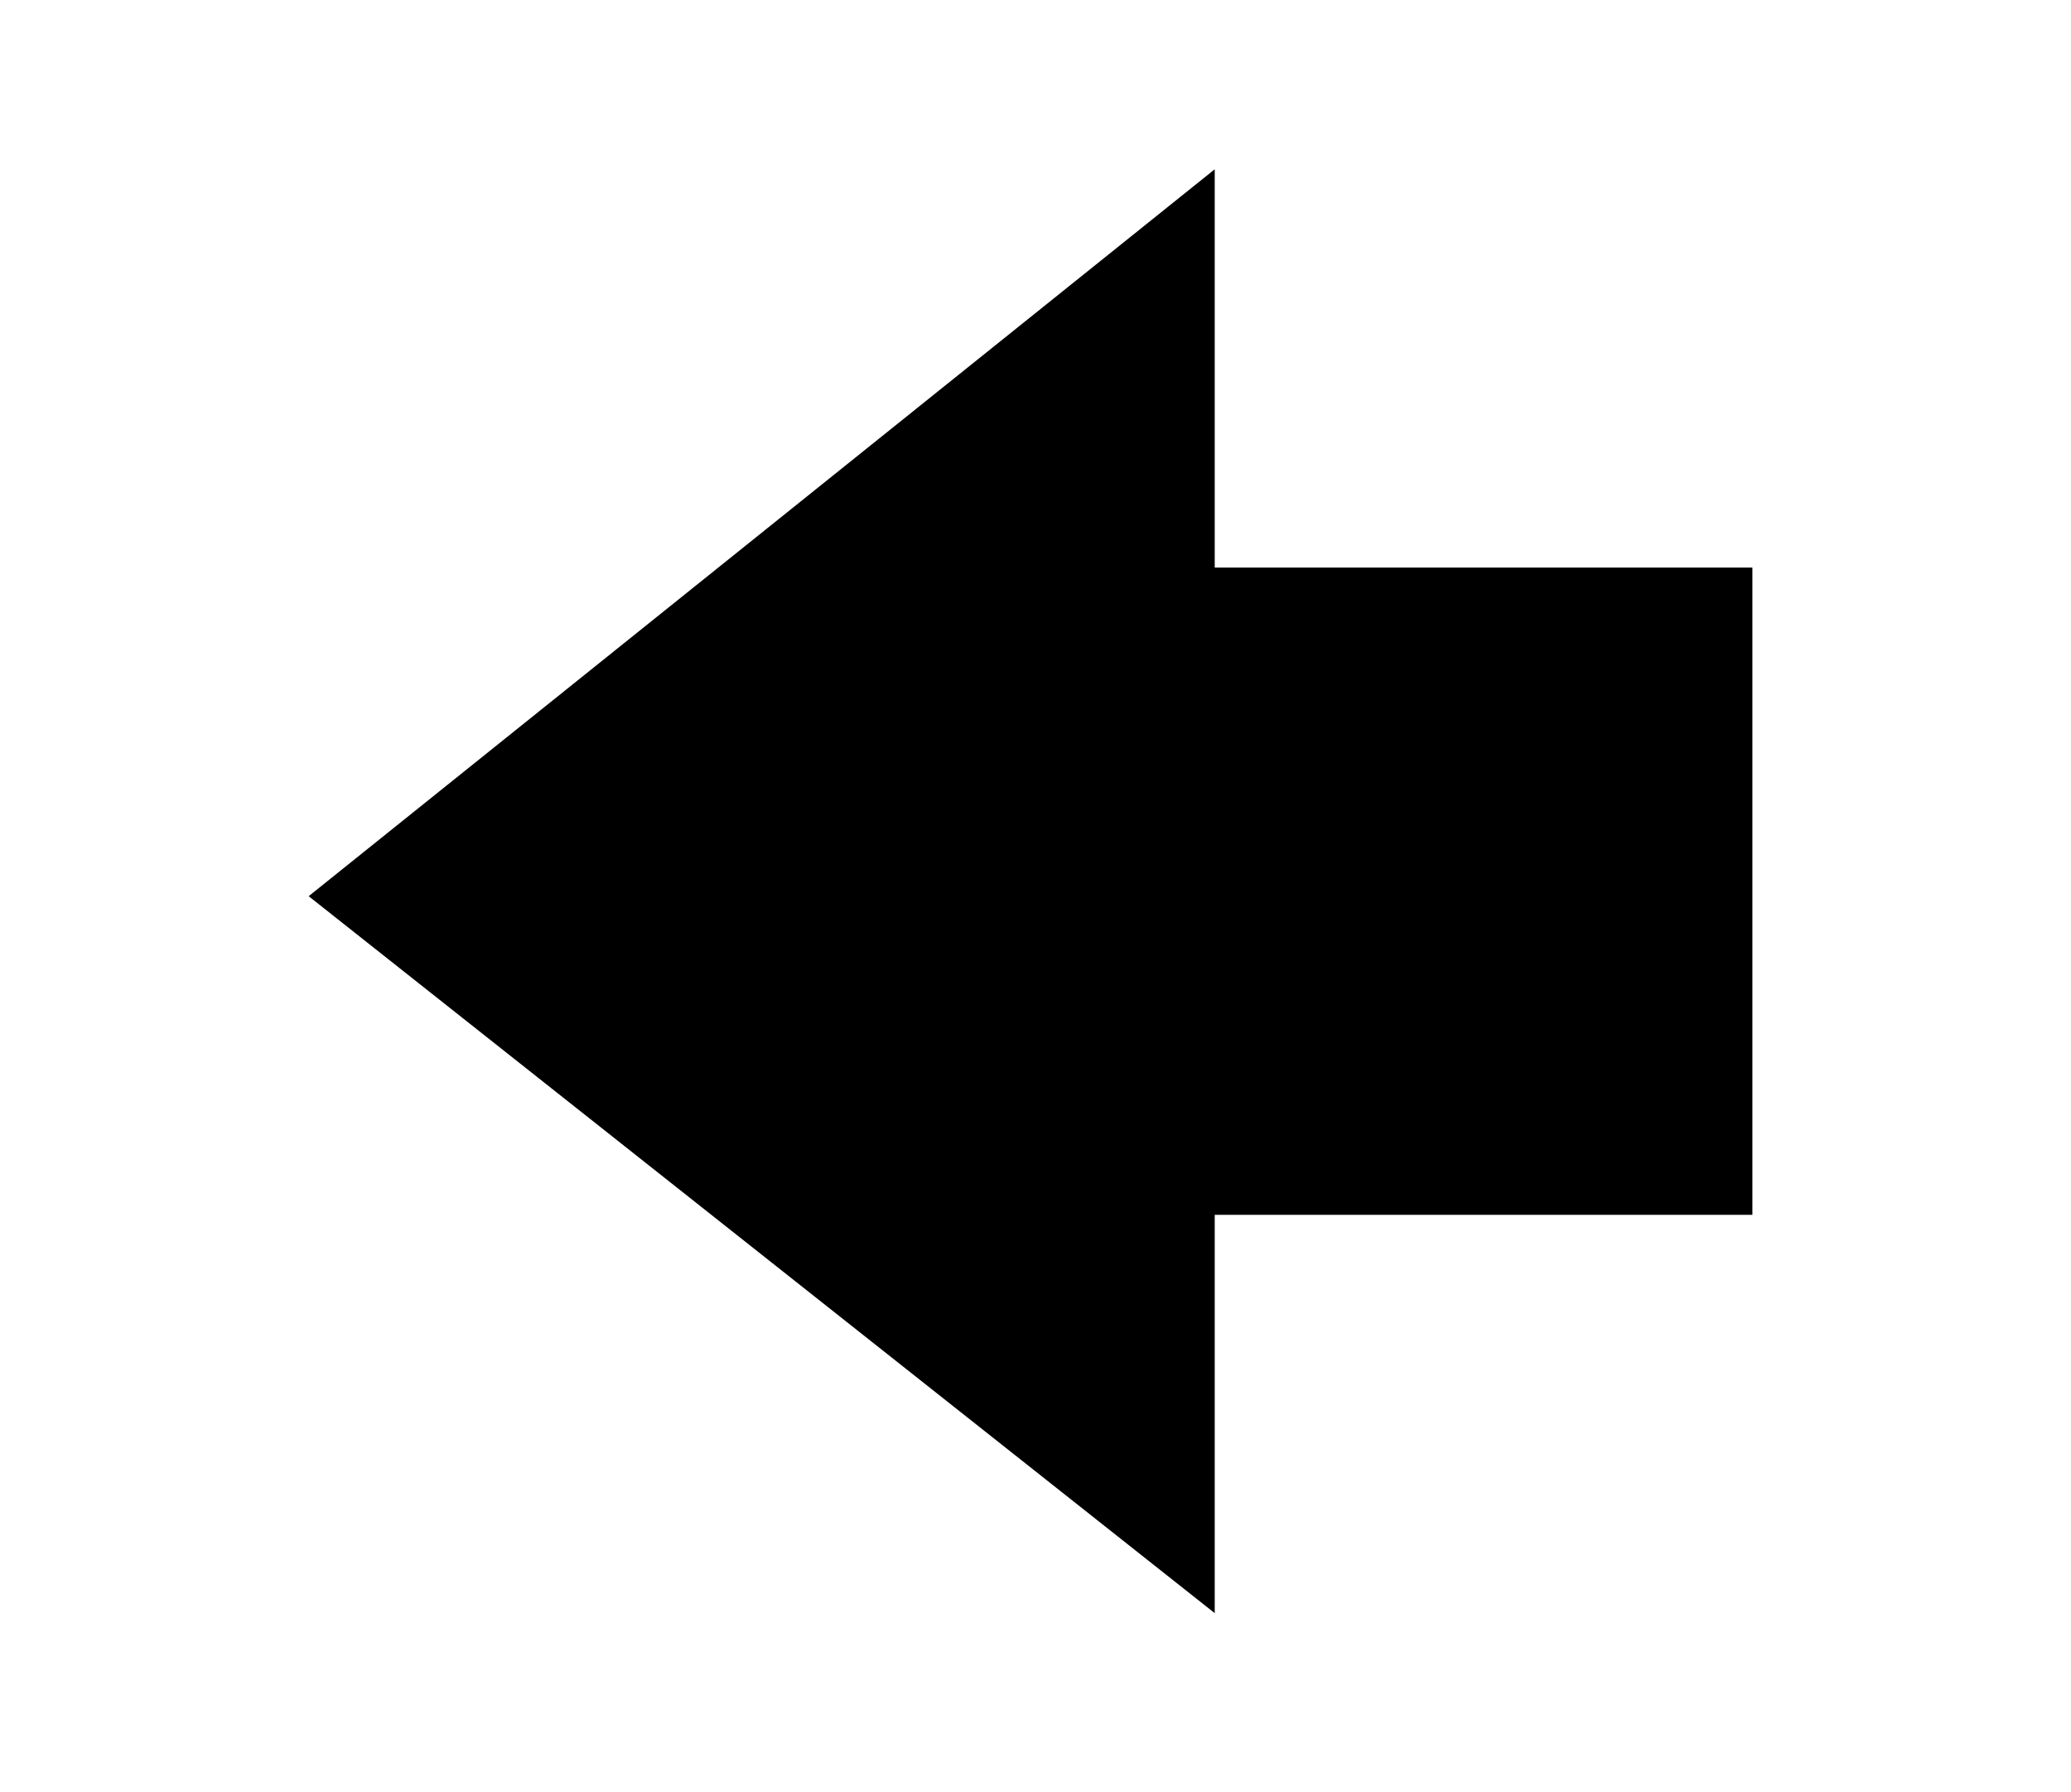 <?xml version="1.0" encoding="utf-8"?>
<!-- Generator: Adobe Illustrator 16.0.0, SVG Export Plug-In . SVG Version: 6.00 Build 0)  -->
<!DOCTYPE svg PUBLIC "-//W3C//DTD SVG 1.1//EN" "http://www.w3.org/Graphics/SVG/1.1/DTD/svg11.dtd">
<svg version="1.1" id="レイヤー_1" xmlns="http://www.w3.org/2000/svg" xmlns:xlink="http://www.w3.org/1999/xlink" x="0px"
	 y="0px" width="20.8px" height="18px" viewBox="0 0 20.8 18" style="enable-background:new 0 0 20.8 18;" xml:space="preserve">
<style type="text/css">
<![CDATA[
	.st0{fill:#EA4335;}
	.st1{fill:#FBBC05;}
	.st2{fill:none;}
	.st3{fill:#34A853;}
	.st4{fill:#4285F4;}
]]>
</style>
<g>
	<path d="M-147.9-23.5c1.1-3.6,1.1-7.4,0-11l0-0.1l-0.1,0c-4.9-2.1-10.4-2.1-15.3,0l-0.1,0l0,0.1c-1.1,3.6-1.1,7.4,0,11l0,0.1l0.1,0
		C-158.4-21.3-152.8-21.3-147.9-23.5L-147.9-23.5L-147.9-23.5z M-162.3-24.2l-0.1,0L-162.3-24.2c-0.9-3.1-0.9-6.4-0.1-9.5l0-0.1
		l0.1,0c4.3-1.7,9.2-1.7,13.5,0l0.1,0l0,0.1c0.8,3.1,0.8,6.3,0,9.4l0,0.1l-0.1,0C-153.2-22.5-158-22.5-162.3-24.2 M-155-28.4l-0.1,0
		l0-0.1v-1l0-0.1l0.1,0h2l0.2,0l0-0.2v-1.9l0-0.1l0.1,0h1l0.1,0l0,0.1v1.9l0,0.2l0.2,0h2l0.1,0l0,0.1v1l0,0.1l-0.1,0h-2l-0.2,0
		l0,0.2v2l0,0.1l-0.1,0h-1l-0.1,0l0-0.1v-2l0-0.2l-0.2,0H-155z M-156.3-25.8v0.8l0,0.1l-0.1,0h-3.2l-0.1,0l0-0.1v-0.8l0-0.1l0.1,0
		h0.3l0.2,0l0-0.2v-3.2l0-0.2l-0.2,0h-0.3l-0.1,0l0-0.1v-0.8l0-0.1l0.1,0h2.7l0.1,0l0,0.1v4.3l0,0.2l0.2,0h0.3l0.1,0L-156.3-25.8z
		 M-156.6-32.2c0,0.8-0.6,1.4-1.4,1.4c-0.7,0-1.4-0.6-1.4-1.4c0-0.8,0.6-1.4,1.4-1.4C-157.2-33.6-156.6-33-156.6-32.2"/>
</g>
<rect x="-167.6" y="-38" class="st2" width="24" height="18"/>
<g>
	<rect x="-9.8" y="-29.4" width="2.6" height="0.8"/>
	<rect x="-18" y="-29.4" width="2.6" height="0.8"/>
	<rect x="-13" y="-34.4" width="0.8" height="2.6"/>
	<rect x="-13" y="-26.2" width="0.8" height="2.6"/>
	<rect x="-13.8" y="-30.2" transform="matrix(0.707 -0.707 0.707 0.707 16.816 -17.387)" width="2.4" height="2.4"/>
	<path d="M-12.6-20.7c-4.6,0-8.3-3.7-8.3-8.3c0-4.6,3.7-8.3,8.3-8.3c4.6,0,8.3,3.7,8.3,8.3C-4.3-24.4-8-20.7-12.6-20.7z M-12.6-36.1
		c-3.9,0-7.1,3.2-7.1,7.1c0,3.9,3.2,7.1,7.1,7.1s7.1-3.2,7.1-7.1C-5.5-32.9-8.7-36.1-12.6-36.1z"/>
	<rect x="-20.9" y="-37.3" class="st2" width="16.7" height="16.6"/>
</g>
<rect x="-23.5" y="-38" class="st2" width="22" height="18"/>
<g>
	<path d="M-113.1-34.5c-0.4,1.3-0.6,2.6-0.7,4l0,0.1l0.1,0h1l0.1,0l0-0.1c0.1-1,0.3-2.1,0.5-3.1l0-0.1l0.1,0c4.5-1.8,9.4-1.8,13.9,0
		l0.1,0l0,0.1c0.8,3,0.8,6.2,0,9.2l0,0.1l-0.1,0c-4.5,1.8-9.4,1.8-13.9,0l-0.1,0l0-0.1c-0.3-1-0.4-2-0.5-3.1l0-0.1l-0.1,0h-1l-0.1,0
		l0,0.1c0.1,1.3,0.3,2.7,0.7,4l0,0.1l0.1,0c5.1,2.2,10.8,2.2,15.8,0l0.1,0l0-0.1c1-3.6,1-7.4,0-10.9l0-0.1l-0.1,0
		C-102.2-36.7-107.9-36.7-113.1-34.5L-113.1-34.5L-113.1-34.5z"/>
	<polygon points="-120.8,-28.5 -120.8,-28.4 -120.7,-28.4 -107.7,-28.4 -107.5,-28.5 -107.7,-28.4 -109.8,-27.2 -109.9,-27.1 
		-109.8,-27 -109.3,-26.2 -109.3,-26 -109.2,-26.1 -104.2,-29 -104.1,-29 -104.2,-29.1 -109.2,-31.9 -109.3,-32 -109.3,-31.9 
		-109.8,-31 -109.9,-30.9 -109.8,-30.9 -107.7,-29.7 -107.5,-29.6 -107.7,-29.6 -120.7,-29.6 -120.8,-29.6 -120.8,-29.5 	"/>
</g>
<rect x="-123.6" y="-38" class="st2" width="30" height="18"/>
<g>
	<path d="M-45.6-34.9l-26,11.7h26V-34.9z M-46.6-24.2h-20l20-9V-24.2z"/>
</g>
<rect x="-73.6" y="-38" class="st2" width="30" height="18"/>
<rect x="18.5" y="-38" class="st2" width="22" height="18"/>
<g>
	<g>
		<g>
			<circle class="st3" cx="36.8" cy="-32.5" r="1.2"/>
		</g>
		<g>
			<circle class="st0" cx="33.3" cy="-29.8" r="2.3"/>
		</g>
		<g>
			<circle class="st1" cx="33.3" cy="-24" r="2.7"/>
		</g>
		<g>
			<circle class="st4" cx="25.6" cy="-32.1" r="4.6"/>
		</g>
	</g>
</g>
<g>
	<g>
		<path d="M-149.5,15c0,0-0.1,0-0.1-0.1l-0.1-0.1l-5-5l-5,5l-0.1,0.1c0,0-0.1,0.1-0.1,0.1l0,0c0,0-0.1,0-0.1-0.1l-0.1-0.1l-0.5-0.5
			l-0.1-0.1c0,0-0.1-0.1-0.1-0.1c0,0,0-0.1,0.1-0.1l0.1-0.1l5-5l-5-5l-0.1-0.1c0,0-0.1-0.1-0.1-0.1c0,0,0-0.1,0.1-0.1l0.1-0.1
			l0.5-0.5l0.1-0.1c0,0,0.1-0.1,0.1-0.1l0,0c0,0,0.1,0,0.1,0.1l0.1,0.1l5,5l5-5l0.1-0.1c0,0,0.1-0.1,0.1-0.1c0,0,0.1,0,0.1,0.1
			l0.1,0.1l0.5,0.5l0.1,0.1c0,0,0.1,0.1,0.1,0.1c0,0,0,0.1-0.1,0.1l-0.1,0.1l-5,5l5,5l0.1,0.1c0,0,0.1,0.1,0.1,0.1s0,0.1-0.1,0.1
			l-0.1,0.1l-0.5,0.5l0,0.1C-149.5,15-149.5,15-149.5,15z"/>
	</g>
	<g>
		<path d="M-153.7,16.5C-153.7,16.5-153.8,16.5-153.7,16.5l-0.2-0.1l-3.7-2.2l-0.2-0.1c0,0-0.1-0.1-0.1-0.1c0,0,0-0.1,0-0.1l0.2-0.1
			l0.5-0.5l0-0.1c0,0,0.1-0.1,0.1-0.1c0,0,0.1,0,0.1,0l0,0.1l2.1,1.2l0-3.1l0-0.3c0,0,0-0.1,0.1-0.1c0,0,0.1,0,0.1,0l0.2,0.2
			l0.7,0.6l0,0c0,0,0.1,0,0.1,0.1s0,0.1,0,0.1l0,0v4.3l0,0.1c0,0,0,0,0,0.1C-153.6,16.4-153.6,16.5-153.7,16.5
			C-153.7,16.5-153.7,16.5-153.7,16.5z"/>
	</g>
	<g>
		<path d="M-154.7,7.1C-154.7,7.1-154.7,7.1-154.7,7.1c-0.1,0-0.1-0.1-0.1-0.1l0-0.3V3.6l-2.1,1.2l0,0.1c0,0-0.1,0.1-0.1,0
			s-0.1,0-0.1-0.1l0-0.1l-0.5-0.5l-0.2-0.1c0,0-0.1-0.1,0-0.1c0,0,0-0.1,0.1-0.1l0.2-0.1l3.7-2.2l0.1-0.1c0,0,0.1,0,0.1,0
			c0,0,0.1,0.1,0.1,0.1l0,0.1l0,4.2l0,0c0,0,0,0.1,0,0.1s-0.1,0.1-0.1,0.1l0,0l-0.7,0.6L-154.7,7.1C-154.6,7.1-154.7,7.1-154.7,7.1z
			"/>
	</g>
	<g>
		<path d="M-160.2,12.7C-160.2,12.7-160.3,12.7-160.2,12.7l-0.1-0.1l-0.2-0.1c0,0,0,0,0,0c0,0,0,0,0,0h-3.6l-0.1,0c0,0-0.1,0-0.1,0
			c0,0,0-0.1,0-0.1l0-0.1V5.7l0-0.1c0,0,0-0.1,0-0.1c0,0,0.1,0,0.1,0l0.1,0h3.6c0,0,0,0,0,0c0,0,0,0,0,0l0.2-0.1l0-0.1
			c0,0,0.1-0.1,0.1,0c0,0,0.1,0,0.1,0.1l0,0.1l0.5,0.6l0.1,0.1c0,0,0.1,0.1,0,0.1c0,0,0,0.1-0.1,0.1l-0.1,0l-0.3,0.2v5.1l0.3,0.2
			l0.1,0c0,0,0.1,0,0.1,0.1c0,0,0,0.1,0,0.1l-0.1,0.1l-0.5,0.6l0,0.1C-160.1,12.7-160.1,12.7-160.2,12.7
			C-160.2,12.7-160.2,12.7-160.2,12.7z M-163.2,11.3h2.1V6.7h-2.1V11.3z"/>
	</g>
</g>
<rect x="-167.6" class="st2" width="22" height="18"/>
<g>
	<path d="M-121.3,14.5L-121.3,14.5L-121.3,14.5c4.9,2.2,10.5,2.2,15.4,0.1l0.1,0l0-0.1c1.1-3.6,1.1-7.4,0-11l0-0.1l-0.1,0
		c-4.9-2.1-10.4-2.1-15.3,0l-0.1,0l0,0.1C-122.4,7.1-122.4,10.9-121.3,14.5z M-120.4,13.7c-0.8-3.1-0.8-6.3,0-9.4l0-0.1l0.1,0
		c4.3-1.7,9.2-1.7,13.5,0l0.1,0l0,0.1c0.8,3.1,0.8,6.3,0,9.4l0,0.1l-0.1,0C-111.1,15.5-116,15.5-120.4,13.7l0,0.1L-120.4,13.7z"/>
	<polygon points="-108.4,6.8 -108.4,5.8 -108.3,5.6 -108.5,5.7 -118.6,5.7 -118.8,5.6 -118.8,5.8 -118.8,6.8 -118.8,6.9 -118.6,6.9 
		-108.5,6.9 -108.3,6.9 	"/>
	<polygon points="-108.3,9.7 -108.4,9.5 -108.4,8.5 -108.3,8.3 -108.5,8.4 -118.6,8.4 -118.8,8.3 -118.8,8.5 -118.8,9.5 -118.8,9.7 
		-118.6,9.6 -108.5,9.6 	"/>
	<polygon points="-108.4,11.2 -108.3,11.1 -108.5,11.1 -118.6,11.1 -118.8,11.1 -118.8,11.2 -118.8,12.2 -118.8,12.4 -118.6,12.3 
		-108.5,12.3 -108.3,12.4 -108.4,12.2 	"/>
</g>
<rect x="-125.6" class="st2" width="24" height="18"/>
<path d="M-78.4,7.2h4V1.7h6.5v5.4h4l-7.3,9.1L-78.4,7.2z"/>
<rect x="-81.6" class="st2" width="20.8" height="18"/>
<path d="M-23.1,10.8h-4v5.4h-6.5v-5.4h-4l7.3-9.1L-23.1,10.8z"/>
<rect x="-40.8" class="st2" width="20.8" height="18"/>
<path d="M12.2,1.7v4h5.4v6.5h-5.4v4L3.1,9L12.2,1.7z"/>
<rect class="st2" width="20.8" height="18"/>
<path d="M-159,54.3v-4h-5.4v-6.5h5.4v-4l9.1,7.3L-159,54.3z"/>
<rect x="-167.6" y="38" class="st2" width="20.8" height="18"/>
<path d="M-122.5,52.5L-122.5,52.5L-122.5,52.5c4.9,2.2,10.5,2.2,15.4,0.1l0.1,0l0-0.1c1.1-3.6,1.1-7.4,0-11l0-0.1l-0.1,0
	c-4.9-2.1-10.4-2.1-15.3,0l-0.1,0l0,0.1C-123.6,45.1-123.6,48.9-122.5,52.5z M-121.6,51.7c-0.8-3.1-0.8-6.3,0-9.4l0-0.1l0.1,0
	c4.3-1.7,9.2-1.7,13.5,0l0.1,0l0,0.1c0.8,3.1,0.8,6.3,0,9.4l0,0.1l-0.1,0C-112.4,53.5-117.2,53.5-121.6,51.7l0,0.1L-121.6,51.7z"/>
<g>
	<polygon points="-118.5,49.1 -118.5,48.9 -118.5,49 -120.1,49 -120.1,48.9 -120.1,49.1 -120.1,50.4 -120.1,50.5 -120.1,50.5 
		-118.5,50.5 -118.5,50.5 -118.5,50.4 	"/>
	<polygon points="-115.5,49.1 -115.5,48.9 -115.5,49 -117.1,49 -117.1,48.9 -117.1,49.1 -117.1,50.4 -117.1,50.5 -117.1,50.5 
		-115.5,50.5 -115.5,50.5 -115.5,50.4 	"/>
	<polygon points="-112.5,49.1 -112.5,48.9 -112.5,49 -114.1,49 -114.1,48.9 -114.1,49.1 -114.1,50.4 -114.1,50.5 -114.1,50.5 
		-112.5,50.5 -112.5,50.5 -112.5,50.4 	"/>
	<polygon points="-109.5,49.1 -109.5,48.9 -109.5,49 -111.1,49 -111.1,48.9 -111.1,49.1 -111.1,50.4 -111.1,50.5 -111.1,50.5 
		-109.5,50.5 -109.5,50.5 -109.5,50.4 	"/>
</g>
<rect x="-126.8" y="38" class="st2" width="24" height="18"/>
<rect x="-82.8" y="38" class="st2" width="24" height="18"/>
<path d="M-62.7,47.9h-16.5v-1.7h16.5V47.9z M-62.7,50.9h-16.5v1.7h16.5V50.9z M-62.7,41.4h-16.5v1.8h16.5V41.4z"/>
<path d="M-34.5,41.5c-1.1,3.6-1.1,7.4,0,11l0,0.1l0.1,0c4.9,2.1,10.4,2.1,15.3,0l0.1,0l0-0.1c1.1-3.6,1.1-7.4,0-11l0-0.1l-0.1,0
	C-24,39.3-29.6,39.3-34.5,41.5L-34.5,41.5L-34.5,41.5z M-20,51.7l0,0.1L-20,51.7c-4.4,1.8-9.2,1.8-13.6,0.1l-0.1,0l0-0.1
	c-0.8-3.1-0.8-6.3,0-9.4l0-0.1l0.1,0c4.3-1.7,9.2-1.7,13.5,0l0.1,0l0,0.1C-19.1,45.4-19.1,48.6-20,51.7 M-28.5,45.4h-3.9l-0.1,0
	l0-0.1v-0.9l0-0.1l0.1,0h3.9l0.1,0l0,0.1v0.9l0,0.1L-28.5,45.4z M-28.5,47.6h-3.9l-0.1,0l0-0.1v-0.9l0-0.1l0.1,0h3.9l0.1,0l0,0.1
	v0.9l0,0.1L-28.5,47.6z M-28.5,49.7h-3.9l-0.1,0l0-0.1v-0.9l0-0.1l0.1,0h3.9l0.1,0l0,0.1v0.9l0,0.1L-28.5,49.7z M-24,43.7l0,0.1
	l3.2,5.9l0.1,0.1l-0.1,0h-6.4l-0.1,0l0.1-0.1l3.2-5.9L-24,43.7z"/>
<path d="M9.5,52.6L9.5,52.6c5,2.1,10.5,2.1,15.4,0l0.1,0l0-0.1c1.1-3.6,1.1-7.4,0-11l0-0.1l-0.1,0c-4.9-2.1-10.4-2.1-15.3,0l-0.1,0
	l0,0.1C8.4,45.1,8.4,48.9,9.5,52.6L9.5,52.6z M24,42.3c0.8,3.1,0.8,6.3,0,9.4l0,0.1l-0.1,0c-4.3,1.7-9.2,1.7-13.5,0l-0.1,0l0-0.1
	c-0.8-3.1-0.8-6.3,0-9.4l0-0.1l0.1,0C14.8,40.5,19.6,40.5,24,42.3l0-0.1L24,42.3 M15.6,48.6l0,0.1v0.9l0,0.1l-0.1,0h-3.9l-0.1,0
	l0-0.1v-0.9l0-0.1l0.1,0h3.9L15.6,48.6z M15.6,46.4l0,0.1v0.9l0,0.1l-0.1,0h-3.9l-0.1,0l0-0.1v-0.9l0-0.1l0.1,0h3.9L15.6,46.4z
	 M15.6,44.2l0,0.1v0.9l0,0.1l-0.1,0h-3.9l-0.1,0l0-0.1v-0.9l0-0.1l0.1,0h3.9L15.6,44.2z M20,50.2l-3.2-5.9l-0.1-0.1l0.1,0h6.4l0.1,0
	l-0.1,0.1L20,50.2l0,0.1L20,50.2z"/>
</svg>
